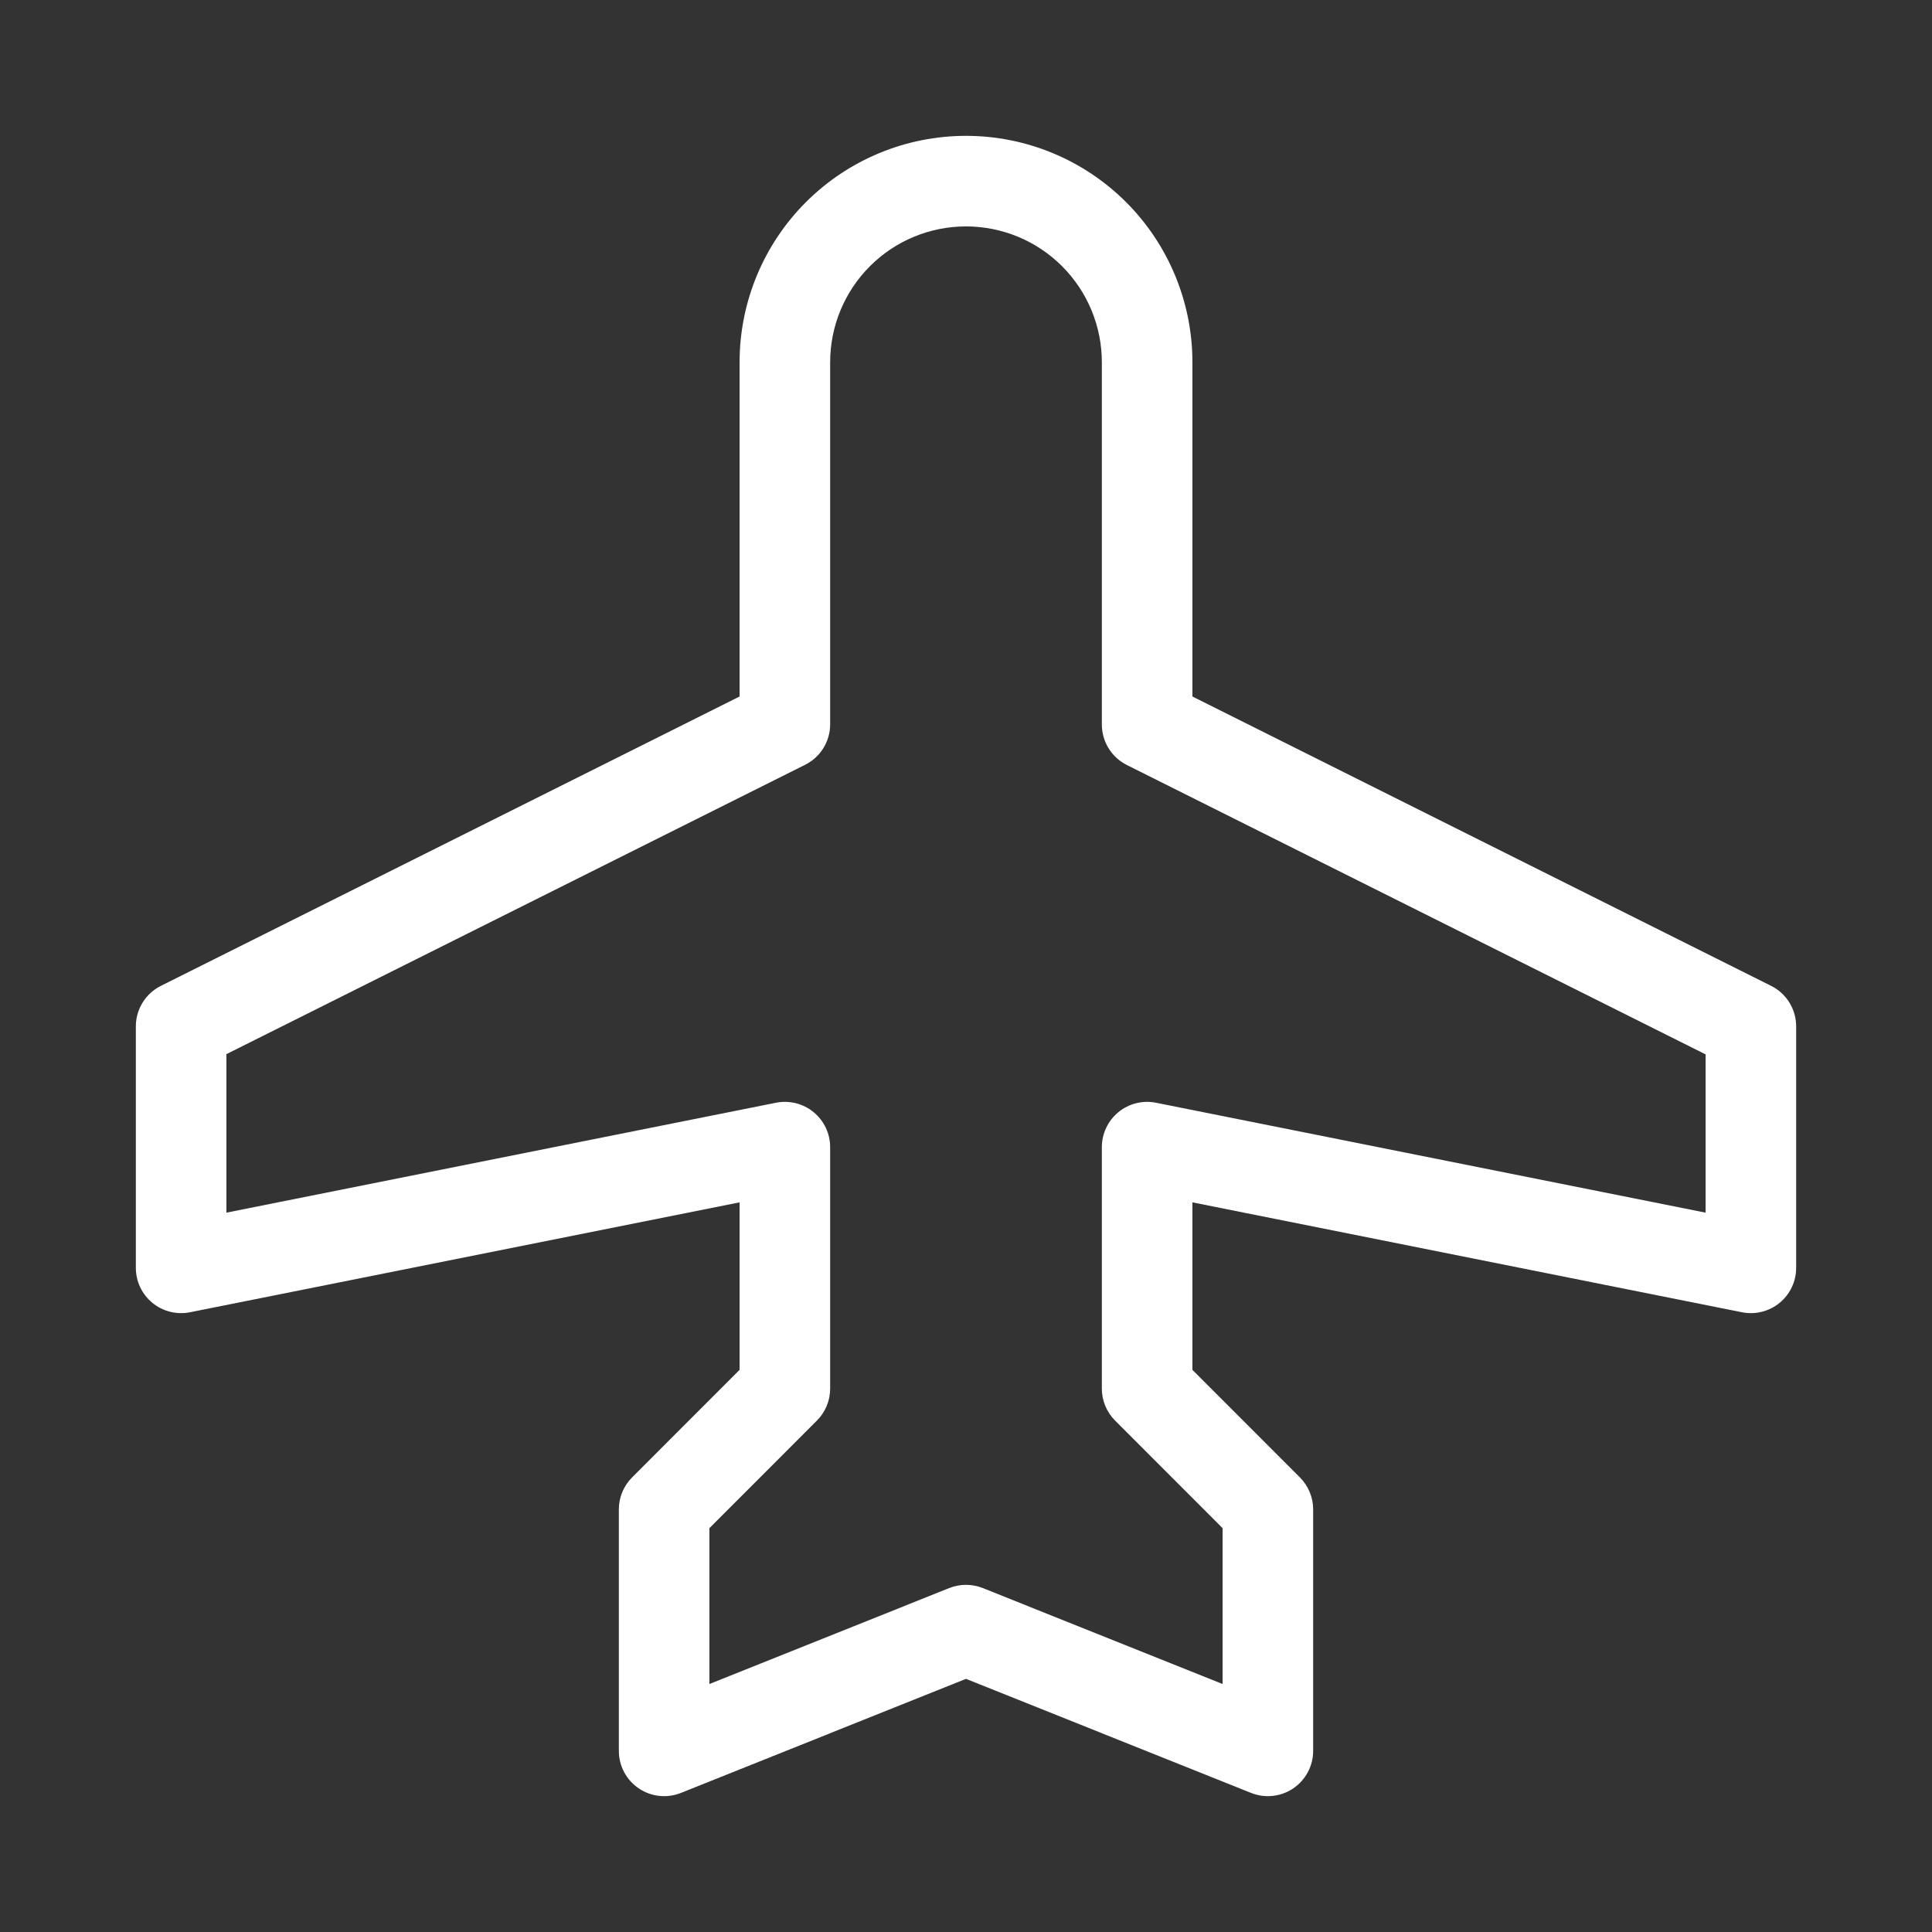 <svg xmlns="http://www.w3.org/2000/svg" width="105" height="105" viewBox="0 0 105 105" fill="none"><rect x="0" y="0" width="105" height="105" fill="#333333" stroke="none"/><path d="M96.255 53.579L64.805 37.853V19.688C64.805 16.424 63.508 13.294 61.201 10.987C58.893 8.679 55.763 7.383 52.5 7.383C49.237 7.383 46.107 8.679 43.799 10.987C41.492 13.294 40.195 16.424 40.195 19.688V37.853L8.745 53.579C8.335 53.783 7.991 54.097 7.751 54.486C7.51 54.875 7.383 55.324 7.383 55.781V68.906C7.383 69.27 7.464 69.63 7.62 69.959C7.776 70.288 8.003 70.578 8.285 70.809C8.566 71.04 8.896 71.205 9.249 71.293C9.602 71.381 9.971 71.39 10.328 71.318L40.195 65.346V74.448L34.355 80.292C33.893 80.753 33.633 81.379 33.633 82.031V95.156C33.633 95.558 33.731 95.955 33.92 96.31C34.108 96.665 34.381 96.969 34.714 97.194C35.047 97.42 35.431 97.56 35.831 97.603C36.231 97.646 36.635 97.59 37.008 97.441L52.5 91.243L67.992 97.441C68.365 97.59 68.769 97.646 69.169 97.603C69.569 97.56 69.953 97.42 70.286 97.194C70.619 96.969 70.891 96.665 71.08 96.31C71.269 95.955 71.367 95.558 71.367 95.156V82.031C71.367 81.379 71.107 80.753 70.645 80.292L64.805 74.448V65.346L94.672 71.318C95.029 71.39 95.398 71.381 95.751 71.293C96.104 71.205 96.434 71.04 96.716 70.809C96.997 70.578 97.224 70.288 97.38 69.959C97.536 69.63 97.617 69.27 97.617 68.906V55.781C97.617 55.324 97.49 54.875 97.249 54.486C97.009 54.097 96.665 53.783 96.255 53.579ZM92.695 65.904L62.828 59.932C62.471 59.86 62.102 59.869 61.749 59.957C61.396 60.045 61.066 60.21 60.785 60.441C60.503 60.672 60.276 60.962 60.12 61.291C59.964 61.62 59.883 61.98 59.883 62.344V75.469C59.883 76.121 60.143 76.747 60.605 77.208L66.445 83.052V91.522L53.415 86.309C52.828 86.074 52.172 86.074 51.585 86.309L38.555 91.522V83.052L44.395 77.208C44.857 76.747 45.117 76.121 45.117 75.469V62.344C45.117 61.98 45.036 61.62 44.88 61.291C44.724 60.962 44.497 60.672 44.215 60.441C43.934 60.21 43.604 60.045 43.251 59.957C42.898 59.869 42.529 59.86 42.172 59.932L12.305 65.904V57.291L43.755 41.565C44.163 41.362 44.506 41.05 44.746 40.663C44.987 40.276 45.115 39.83 45.117 39.375V19.688C45.117 17.73 45.895 15.852 47.28 14.467C48.664 13.082 50.542 12.305 52.5 12.305C54.458 12.305 56.336 13.082 57.72 14.467C59.105 15.852 59.883 17.73 59.883 19.688V39.375C59.883 39.832 60.01 40.281 60.251 40.67C60.491 41.059 60.835 41.373 61.245 41.578L92.695 57.303V65.904Z" fill="white"></path></svg>